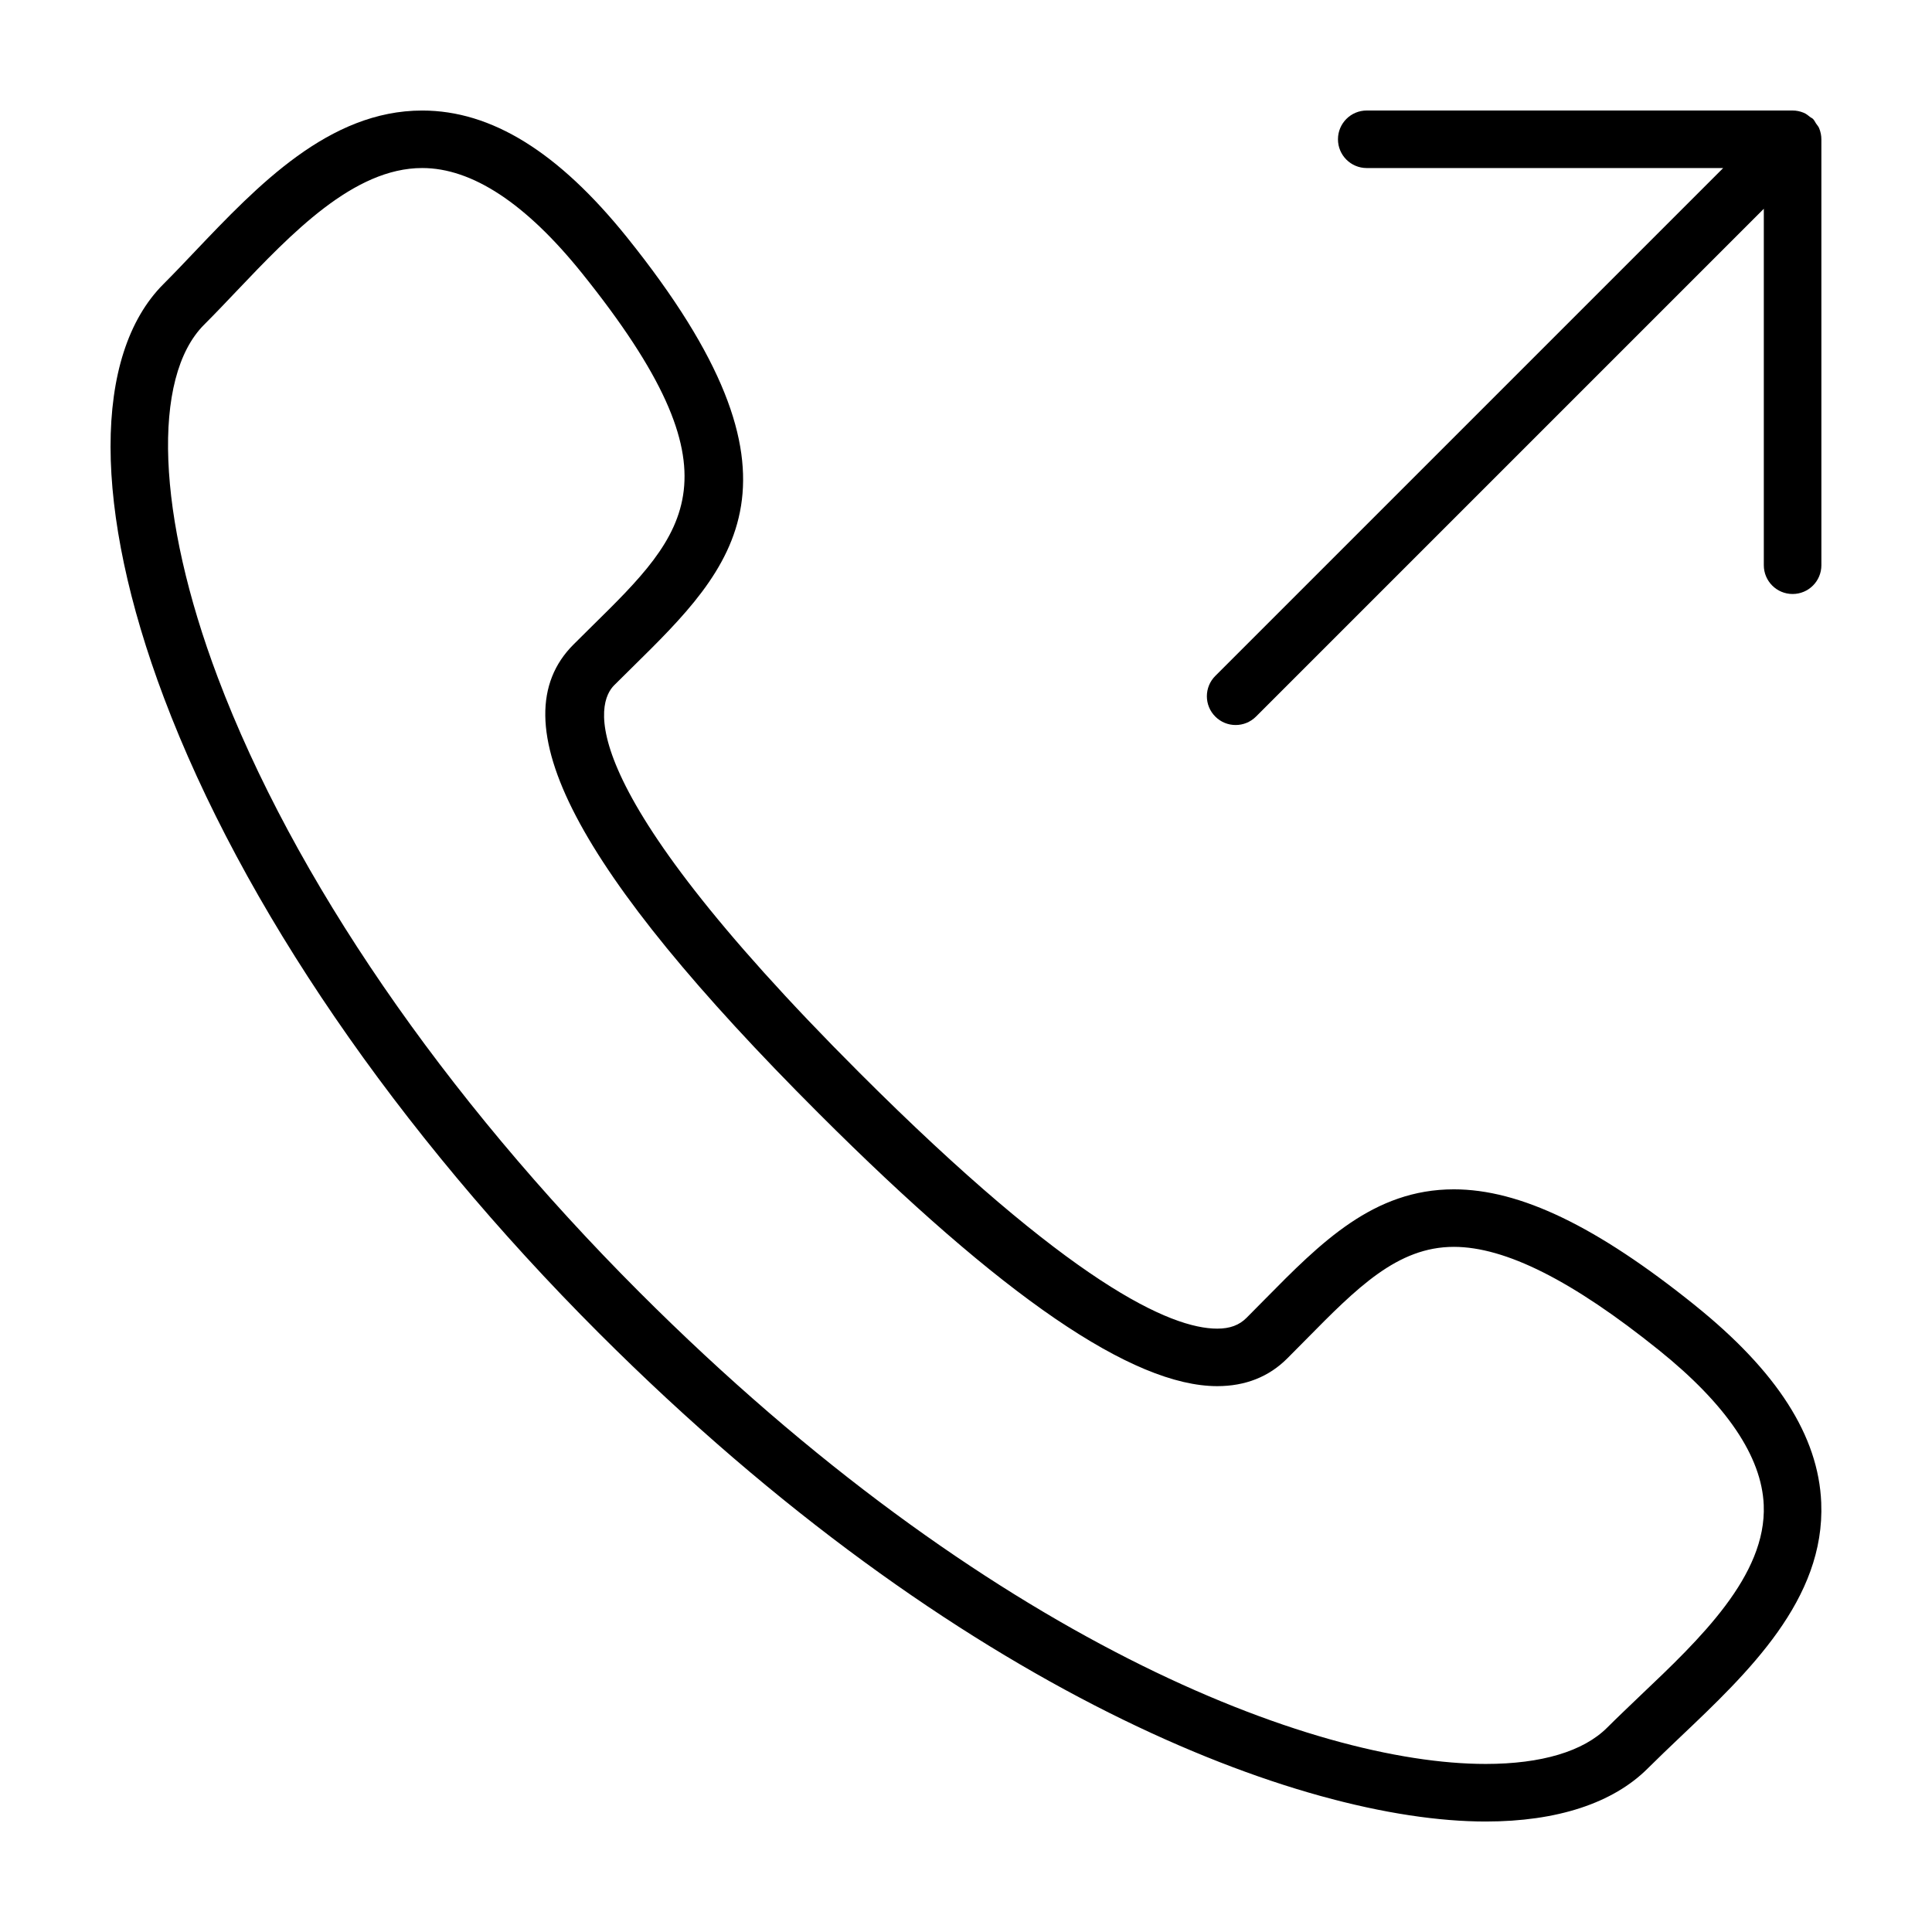 <?xml version="1.0" encoding="UTF-8"?>
<!-- Uploaded to: ICON Repo, www.svgrepo.com, Generator: ICON Repo Mixer Tools -->
<svg fill="#000000" width="800px" height="800px" version="1.1" viewBox="144 144 512 512" xmlns="http://www.w3.org/2000/svg">
 <g>
  <path d="m593.14 489.88c-26.043-20.938-46.34-30.695-63.859-30.695-21.336 0-35.32 14.176-50.109 29.176l-4.82 4.871c-1.953 1.965-4.422 2.871-7.773 2.871-12.316 0-38.762-11.777-94.848-67.848-77.781-77.734-69.398-98.23-64.977-102.65l4.781-4.731c27.023-26.609 50.375-49.594-1.414-114.03-18.168-22.574-35.891-33.551-54.227-33.551-24.719 0-43.602 19.863-60.266 37.379-2.832 2.984-5.598 5.898-8.309 8.609-18.75 18.75-18.691 59.742 0.148 109.69 20.73 54.934 61.652 114.72 115.25 168.31 95.547 95.547 186.31 129.44 235.01 129.44 18.914 0 33.754-4.871 42.961-14.086 2.695-2.68 5.582-5.438 8.543-8.254 18.035-17.109 38.484-36.516 37.414-62.16-0.73-17.672-11.688-34.801-33.508-52.336zm-14.398 103.43c-3.047 2.918-6.039 5.75-8.828 8.531-6.289 6.289-17.41 9.621-32.184 9.621-45.797 0-131.99-32.734-224.23-124.98-52.094-52.102-91.777-109.95-111.77-162.91-16.172-42.844-17.602-79.566-3.637-93.523 2.801-2.801 5.664-5.805 8.578-8.879 14.551-15.289 31.035-32.641 49.219-32.641 13.227 0 27.477 9.383 42.34 27.867 43.152 53.68 27.891 68.711 2.606 93.594l-4.867 4.828c-20.227 20.238 0.414 59.703 64.973 124.21 48.664 48.652 83.215 72.301 105.63 72.316 7.445 0 13.699-2.469 18.555-7.34l4.902-4.941c13.562-13.754 24.289-24.633 39.25-24.633 13.66 0 31.422 8.934 54.297 27.328 17.945 14.414 27.312 28.25 27.832 41.102 0.777 18.699-16.984 35.574-32.668 50.449z"/>
  <path d="m626.09 177.96c-0.195-0.457-0.535-0.816-0.82-1.234-0.266-0.402-0.449-0.848-0.801-1.203-0.211-0.207-0.48-0.301-0.719-0.48-0.551-0.434-1.09-0.891-1.758-1.16-0.938-0.391-1.934-0.598-2.938-0.598h-112.85c-4.219 0-7.629 3.41-7.629 7.629 0 4.211 3.41 7.621 7.629 7.621h94.457l-134.59 134.59c-2.984 2.977-2.984 7.805 0 10.781 1.484 1.492 3.441 2.231 5.387 2.231 1.953 0 3.898-0.742 5.391-2.231l134.58-134.58v94.461c0 4.211 3.41 7.629 7.629 7.629s7.629-3.414 7.629-7.629l-0.004-112.81c0.012-1.031-0.203-2.059-0.598-3.023z"/>
 </g>
</svg>